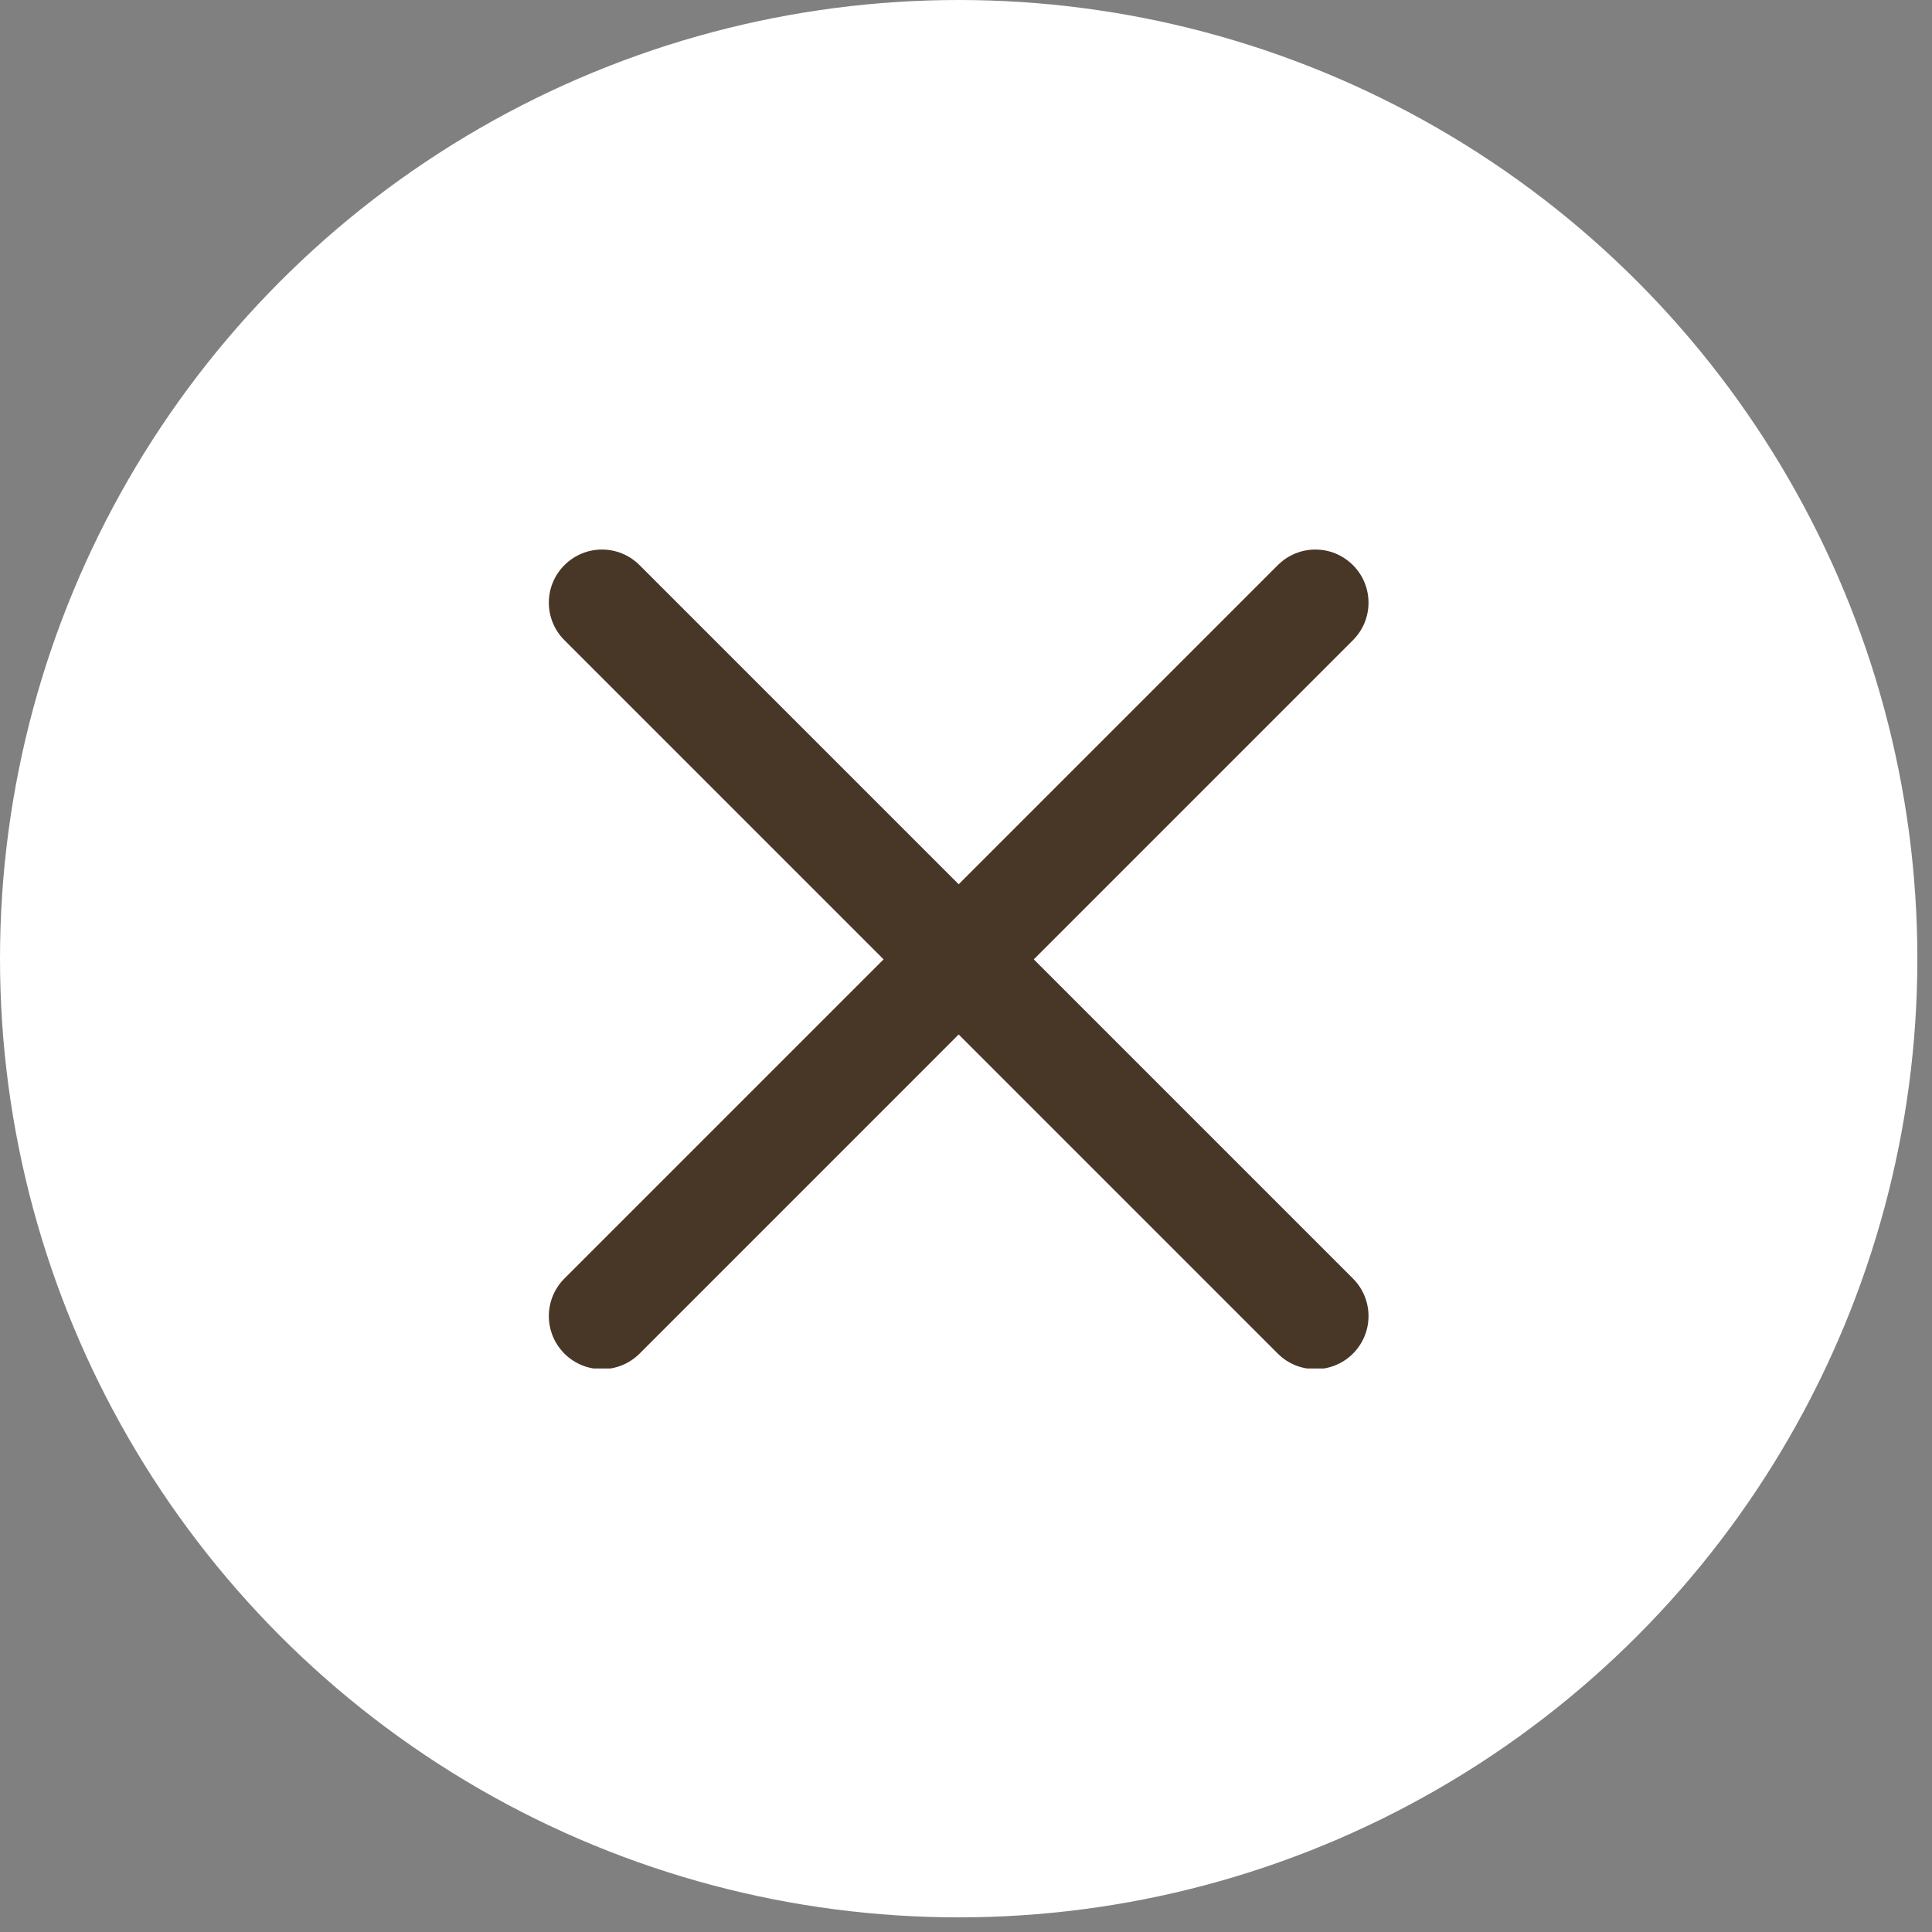 <svg width="33" height="33" viewBox="0 0 33 33" fill="none" xmlns="http://www.w3.org/2000/svg">
<rect x="0" y="0" width="33" height="33" fill="#808080" stroke="none"/>
<circle cx="16.375" cy="16.375" r="16.375" fill="white"/>
<g clip-path="url(#clip0_1611_5738)">
<path d="M10.282 23.386C10.05 23.386 9.818 23.298 9.641 23.121C9.286 22.766 9.286 22.193 9.641 21.838L21.826 9.653C22.181 9.298 22.754 9.298 23.109 9.653C23.464 10.007 23.464 10.581 23.109 10.935L10.924 23.121C10.746 23.298 10.514 23.386 10.282 23.386Z" fill="#483627"/>
<path d="M22.468 23.386C22.235 23.386 22.003 23.298 21.826 23.121L9.641 10.935C9.286 10.581 9.286 10.007 9.641 9.653C9.996 9.298 10.569 9.298 10.924 9.653L23.109 21.838C23.464 22.193 23.464 22.766 23.109 23.121C22.932 23.298 22.7 23.386 22.468 23.386Z" fill="#483627"/>
</g>
<defs>
<clipPath id="clip0_1611_5738">
<rect width="14" height="14" fill="white" transform="translate(9.375 9.375)"/>
</clipPath>
</defs>
</svg>

